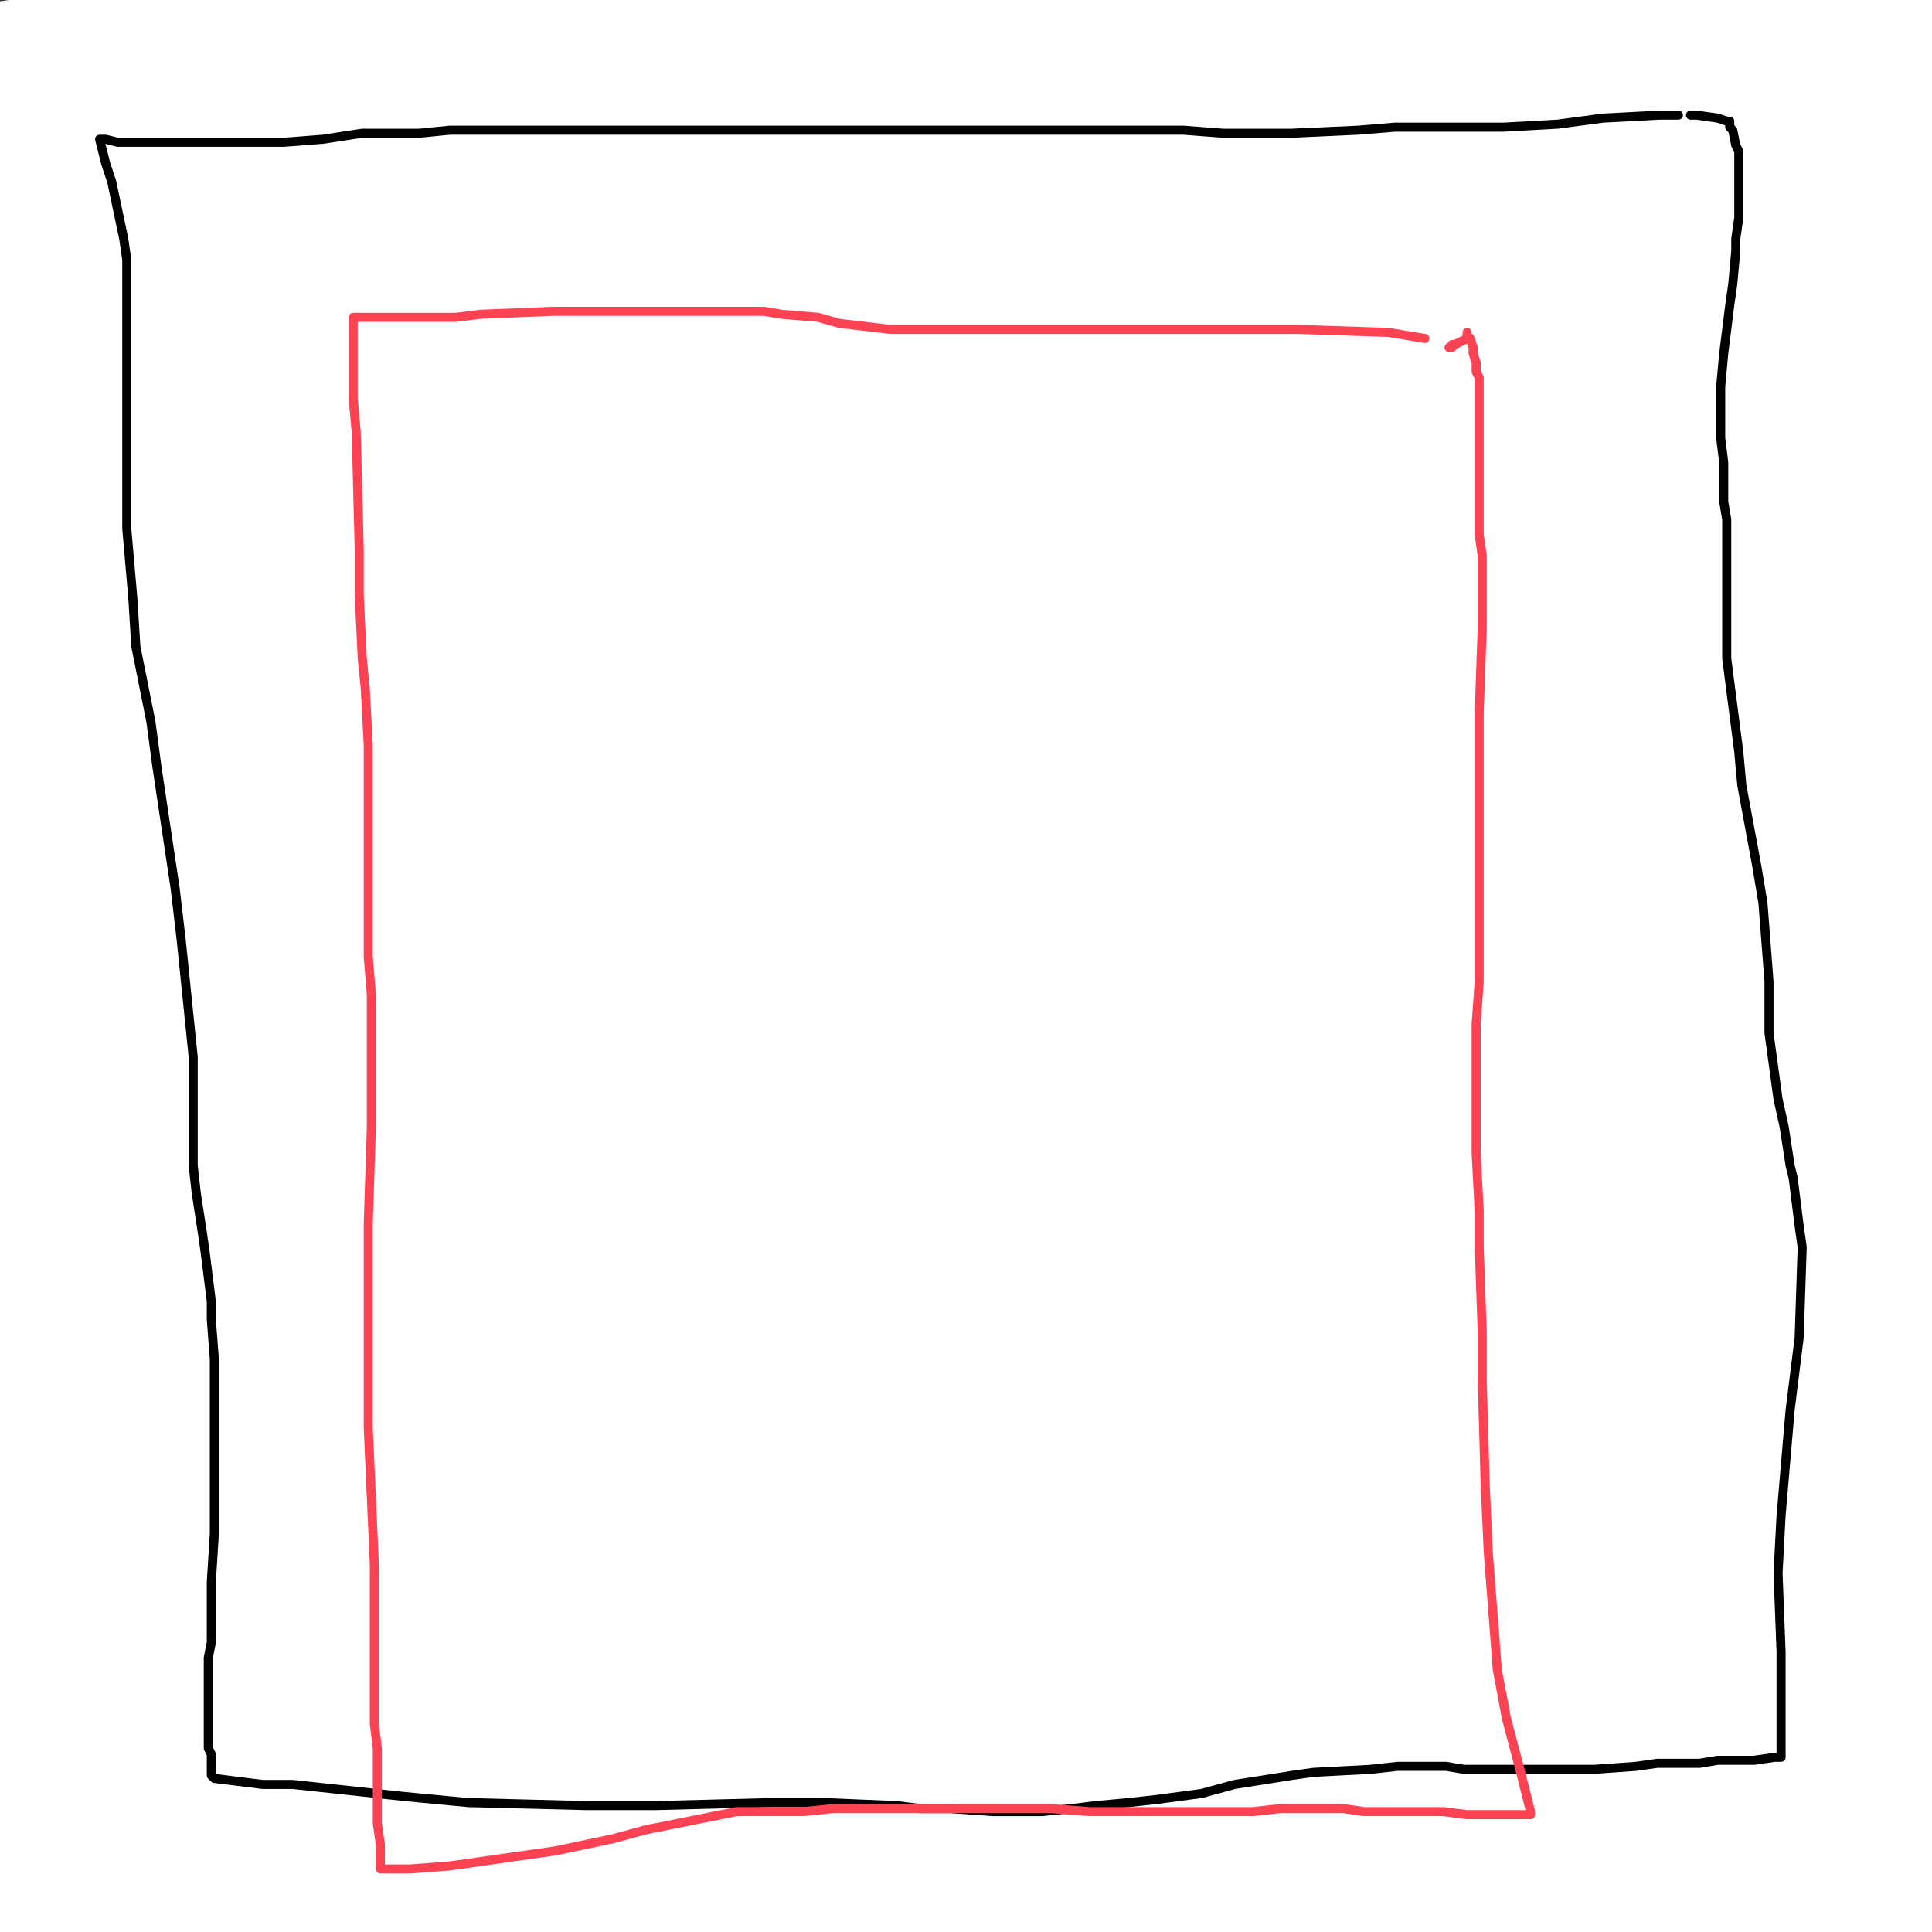 <?xml version="1.0" standalone="yes"?><svg width="640px" height="640px" xmlns="http://www.w3.org/2000/svg" version="1.1"><rect width="100%" height="100%" fill="#333333" stroke="none"/><polyline points="264,221.125 255,212.125 251,209.125 241,201.125 237,199.125 233,195.125 228,190.125 227,189.125 222,183.125 220,180.125 217,175.125 216,172.125 214,168.125 213,165.125 212,160.125 212,158.125 211,153.125 211,151.125 211,147.125 212,145.125 212,141.125 212,139.125 213,135.125 214,133.125 215,128.125 216,126.125 218,122.125 219,121.125 221,118.125 222,117.125 226,114.125 228,112.125 231,111.125 237,108.125 239,107.125 243,105.125 243,105.125 255,107.125 262,107.125 283,108.125 290,109.125 294,110.125 295,111.125 296,112.125 298,114.125 302,118.125 304,120.125 309,126.125 310,128.125 313,133.125 314,135.125 315,138.125 315,139.125 317,143.125 318,146.125 318,152.125 319,154.125 319,159.125 319,162.125 319,167.125 318,170.125 318,172.125 316,177.125 315,179.125 312,184.125 310,187.125 307,193.125 305,194.125 303,197.125 302,199.125 299,202.125 297,203.125 294,207.125 292,210.125 288,213.125 287,214.125 285,216.125 284,216.125 282,217.125 282,217.125 282,217.125 278,220.125 275,221.125 271,223.125 266,226.125 265,227.125 265,227.125 275,233.125 278,234.125 289,238.125 292,239.125 297,242.125 300,244.125 302,245.125 306,247.125 307,248.125 308,249.125 308,249.125 308,249.125 308,249.125 299,252.125 291,256.125 275,264.125 268,267.125 262,270.125 261,270.125 261,270.125 261,270.125 259,270.125 258,270.125 256,270.125 256,269.125 256,269.125 256,269.125 255,266.125 255,266.125 256,262.125 256,260.125 257,257.125 257,255.125 258,252.125 258,250.125 260,245.125 261,243.125 262,239.125 262,238.125 262,238.125 262,238.125 " fill="none" stroke="#000000" stroke-width="1px" stroke-linecap="round" stroke-linejoin="round" /><polyline points="203,329.125 197,320.125 195,318.125 189,313.125 186,311.125 181,307.125 177,305.125 169,300.125 166,298.125 159,294.125 157,294.125 151,291.125 147,289.125 145,289.125 136,288.125 126,287.125 121,287.125 116,287.125 106,287.125 100,288.125 88,293.125 81,295.125 66,305.125 62,309.125 51,321.125 47,328.125 41,340.125 38,347.125 35,357.125 33,362.125 32,376.125 32,381.125 32,397.125 32,404.125 32,417.125 32,424.125 35,439.125 37,449.125 40,466.125 42,471.125 46,485.125 48,492.125 52,502.125 55,508.125 59,514.125 64,521.125 67,524.125 71,528.125 74,530.125 81,534.125 84,536.125 94,540.125 98,541.125 110,545.125 116,546.125 128,548.125 136,548.125 149,548.125 155,547.125 169,545.125 174,544.125 184,540.125 187,539.125 192,536.125 194,534.125 199,529.125 203,525.125 211,515.125 214,511.125 220,502.125 222,499.125 223,497.125 226,490.125 228,487.125 230,480.125 231,475.125 233,468.125 233,463.125 235,452.125 236,448.125 236,439.125 237,436.125 237,427.125 237,425.125 237,419.125 237,416.125 237,411.125 237,408.125 236,404.125 236,401.125 236,396.125 236,394.125 234,388.125 234,386.125 232,381.125 231,378.125 230,375.125 229,373.125 229,371.125 227,369.125 226,367.125 225,365.125 224,364.125 223,362.125 222,361.125 221,359.125 221,359.125 220,357.125 220,357.125 220,357.125 220,357.125 220,357.125 228,354.125 240,350.125 280,336.125 295,330.125 319,320.125 323,319.125 329,317.125 334,316.125 350,312.125 364,309.125 392,302.125 407,298.125 423,295.125 426,295.125 430,294.125 433,294.125 441,294.125 447,293.125 457,291.125 462,290.125 472,288.125 476,287.125 485,286.125 490,285.125 499,284.125 504,283.125 508,283.125 510,282.125 517,282.125 539,278.125 544,277.125 553,277.125 558,277.125 562,277.125 562,277.125 562,277.125 562,277.125 561,277.125 " fill="none" stroke="#000000" stroke-width="12px" stroke-linecap="round" stroke-linejoin="round" /><polyline points="216,337.125 216,337.125 216,337.125 216,337.125 238,334.125 259,328.125 320,314.125 339,309.125 360,303.125 391,295.125 411,291.125 453,284.125 463,282.125 470,281.125 487,276.125 496,274.125 512,270.125 519,268.125 530,265.125 534,264.125 539,263.125 540,263.125 542,263.125 542,263.125 542,263.125 542,262.125 542,262.125 539,256.125 535,249.125 533,245.125 529,236.125 528,232.125 526,227.125 526,225.125 524,222.125 523,219.125 521,214.125 520,212.125 519,207.125 518,205.125 517,201.125 516,200.125 516,200.125 516,199.125 516,199.125 516,199.125 519,198.125 522,198.125 530,195.125 536,193.125 544,191.125 545,190.125 545,190.125 545,190.125 545,190.125 545,190.125 546,193.125 546,196.125 546,202.125 547,206.125 547,213.125 548,217.125 549,223.125 549,224.125 549,225.125 550,228.125 550,229.125 550,233.125 550,234.125 551,237.125 551,239.125 551,241.125 551,242.125 551,243.125 552,244.125 552,246.125 552,247.125 553,250.125 553,251.125 553,251.125 553,251.125 553,251.125 553,251.125 553,251.125 555,251.125 564,250.125 572,250.125 578,249.125 578,249.125 578,248.125 578,235.125 578,232.125 577,223.125 577,218.125 577,213.125 577,210.125 577,205.125 577,202.125 577,196.125 577,194.125 577,190.125 577,189.125 577,189.125 577,189.125 577,187.125 577,187.125 577,187.125 577,186.125 577,186.125 577,186.125 578,186.125 583,186.125 588,185.125 594,184.125 596,184.125 596,184.125 597,184.125 600,184.125 604,184.125 606,184.125 606,184.125 606,185.125 606,185.125 606,187.125 605,189.125 605,197.125 605,200.125 604,210.125 603,215.125 603,220.125 603,222.125 602,225.125 602,226.125 601,231.125 600,234.125 598,239.125 594,250.125 592,254.125 590,260.125 590,263.125 589,266.125 589,268.125 589,270.125 589,273.125 589,277.125 589,278.125 588,279.125 588,279.125 588,279.125 588,279.125 588,279.125 580,277.125 573,277.125 567,277.125 562,277.125 562,278.125 562,278.125 562,278.125 " fill="none" stroke="#000000" stroke-width="12px" stroke-linecap="round" stroke-linejoin="round" /><polyline points="527,473.125 529,470.125 538,462.125 544,456.125 548,449.125 549,447.125 550,443.125 550,440.125 550,435.125 550,432.125 550,428.125 550,422.125 550,418.125 550,411.125 550,409.125 549,402.125 548,398.125 547,390.125 547,387.125 546,382.125 545,379.125 542,374.125 541,371.125 535,364.125 532,359.125 528,355.125 525,352.125 520,349.125 517,347.125 511,346.125 508,345.125 504,346.125 502,346.125 499,347.125 491,351.125 485,355.125 483,357.125 480,360.125 475,366.125 473,370.125 469,376.125 468,379.125 464,391.125 462,397.125 459,408.125 459,412.125 459,418.125 459,421.125 459,426.125 459,429.125 460,435.125 461,437.125 464,444.125 464,446.125 465,449.125 466,451.125 468,454.125 471,457.125 474,462.125 476,463.125 479,466.125 481,467.125 483,468.125 484,469.125 485,469.125 488,471.125 491,472.125 493,473.125 494,474.125 494,474.125 493,487.125 493,492.125 492,506.125 492,512.125 492,518.125 492,521.125 493,525.125 493,528.125 494,535.125 495,538.125 497,545.125 497,547.125 497,548.125 498,550.125 499,551.125 501,553.125 502,555.125 504,556.125 505,557.125 506,557.125 508,555.125 511,554.125 517,550.125 522,546.125 526,542.125 526,542.125 526,542.125 526,541.125 526,535.125 526,532.125 526,523.125 526,519.125 526,515.125 526,510.125 526,507.125 526,504.125 525,502.125 525,498.125 525,495.125 524,490.125 524,488.125 524,485.125 524,483.125 523,481.125 523,480.125 523,478.125 523,477.125 522,475.125 522,475.125 522,476.125 " fill="none" stroke="#000000" stroke-width="12px" stroke-linecap="round" stroke-linejoin="round" /><polyline points="650,10 10,100 650,180 10,250 650,320 10,400 650,480 10,560 650,630 " fill="none" stroke="#ffffff" stroke-width="200px" stroke-linecap="round" stroke-linejoin="round" /><polyline points="556,38.125 550,38.125 531,39.125 516,41.125 498,42.125 492,42.125 486,42.125 483,42.125 478,42.125 462,42.125 450,43.125 428,44.125 422,44.125 410,44.125 405,44.125 392,43.125 382,43.125 363,43.125 352,43.125 330,43.125 323,43.125 302,43.125 291,43.125 271,43.125 260,43.125 240,43.125 229,43.125 207,43.125 199,43.125 178,43.125 167,43.125 149,43.125 139,44.125 120,44.125 107,46.125 94,47.125 75,47.125 65,47.125 55,47.125 50,47.125 41,47.125 39,47.125 35,46.125 34,46.125 33,46.125 35,54.125 37,60.125 41,79.125 42,86.125 42,103.125 42,111.125 42,124.125 42,133.125 42,151.125 42,163.125 42,175.125 44,198.125 45,214.125 50,239.125 52,254.125 58,294.125 60,311.125 64,350.125 64,365.125 64,386.125 65,395.125 67,408.125 68,415.125 70,431.125 70,437.125 71,450.125 71,456.125 71,467.125 71,473.125 71,485.125 71,491.125 71,503.125 71,508.125 70,524.125 70,531.125 70,536.125 70,544.125 69,549.125 69,554.125 69,558.125 69,563.125 69,565.125 69,571.125 69,574.125 69,579.125 70,581.125 70,585.125 70,587.125 70,588.125 71,589.125 71,589.125 87,591.125 97,591.125 134,595.125 155,597.125 194,598.125 217,598.125 256,597.125 273,597.125 297,598.125 305,599.125 315,599.125 329,600.125 332,600.125 341,600.125 345,600.125 355,599.125 363,598.125 374,597.125 383,596.125 398,594.125 409,591.125 428,588.125 435,587.125 454,586.125 463,585.125 474,585.125 479,585.125 485,586.125 487,586.125 495,586.125 498,586.125 508,586.125 512,586.125 522,586.125 528,586.125 542,585.125 549,584.125 555,584.125 563,584.125 569,583.125 578,583.125 581,583.125 588,582.125 589,582.125 590,582.125 590,559.125 590,547.125 589,521.125 590,502.125 593,467.125 596,443.125 597,413.125 596,406.125 594,390.125 593,386.125 591,373.125 589,364.125 586,342.125 586,325.125 584,299.125 582,287.125 577,260.125 576,249.125 572,218.125 572,201.125 572,189.125 572,172.125 571,166.125 571,153.125 570,145.125 570,128.125 571,117.125 573,101.125 574,94.125 575,83.125 575,79.125 576,72.125 576,70.125 576,65.125 576,60.125 576,53.125 576,51.125 576,50.125 576,50.125 575,48.125 574,43.125 573,42.125 573,41.125 573,41.125 573,40.125 572,40.125 572,40.125 572,40.125 569,39.125 562,38.125 560,38.125 560,38.125 " fill="none" stroke="#000000" stroke-width="3px" stroke-linecap="round" stroke-linejoin="round" /><polyline points="472,112.125 460,110.125 430,109.125 416,109.125 378,109.125 364,109.125 344,109.125 331,109.125 307,109.125 295,109.125 278,107.125 271,105.125 259,104.125 253,103.125 232,103.125 222,103.125 203,103.125 197,103.125 189,103.125 183,103.125 159,104.125 151,105.125 144,105.125 137,105.125 134,105.125 129,105.125 124,105.125 118,105.125 117,105.125 117,105.125 117,105.125 117,107.125 117,132.125 118,143.125 119,182.125 119,197.125 120,218.125 121,228.125 122,247.125 122,259.125 122,286.125 122,295.125 122,317.125 123,329.125 123,357.125 123,374.125 122,405.125 122,424.125 122,461.125 122,473.125 124,518.125 124,537.125 124,571.125 125,579.125 125,594.125 125,599.125 125,604.125 126,611.125 126,613.125 126,617.125 126,619.125 126,619.125 126,619.125 126,619.125 136,619.125 149,618.125 184,613.125 203,609.125 214,606.125 229,603.125 234,602.125 244,600.125 251,600.125 266,600.125 276,599.125 292,599.125 296,599.125 313,599.125 322,599.125 339,599.125 348,599.125 361,600.125 368,600.125 385,600.125 392,600.125 408,600.125 415,600.125 424,599.125 428,599.125 439,599.125 445,599.125 452,600.125 455,600.125 463,600.125 466,600.125 469,600.125 478,600.125 486,601.125 490,601.125 495,601.125 499,601.125 502,601.125 505,601.125 507,601.125 507,601.125 507,600.125 504,588.125 499,569.125 496,553.125 493,514.125 492,492.125 491,457.125 491,441.125 490,413.125 490,401.125 489,382.125 489,339.125 490,325.125 490,296.125 490,286.125 490,254.125 490,236.125 491,208.125 491,198.125 491,184.125 490,177.125 490,158.125 490,152.125 490,142.125 490,137.125 490,132.125 490,130.125 490,125.125 489,123.125 489,120.125 489,120.125 488,117.125 488,115.125 487,112.125 487,112.125 486,111.125 486,110.125 486,110.125 486,110.125 486,110.125 486,110.125 486,111.125 486,111.125 486,111.125 486,112.125 486,112.125 486,112.125 482,114.125 481,114.125 481,114.125 481,114.125 481,115.125 480,115.125 " fill="none" stroke="#fd4353" stroke-width="3px" stroke-linecap="round" stroke-linejoin="round" /></svg>